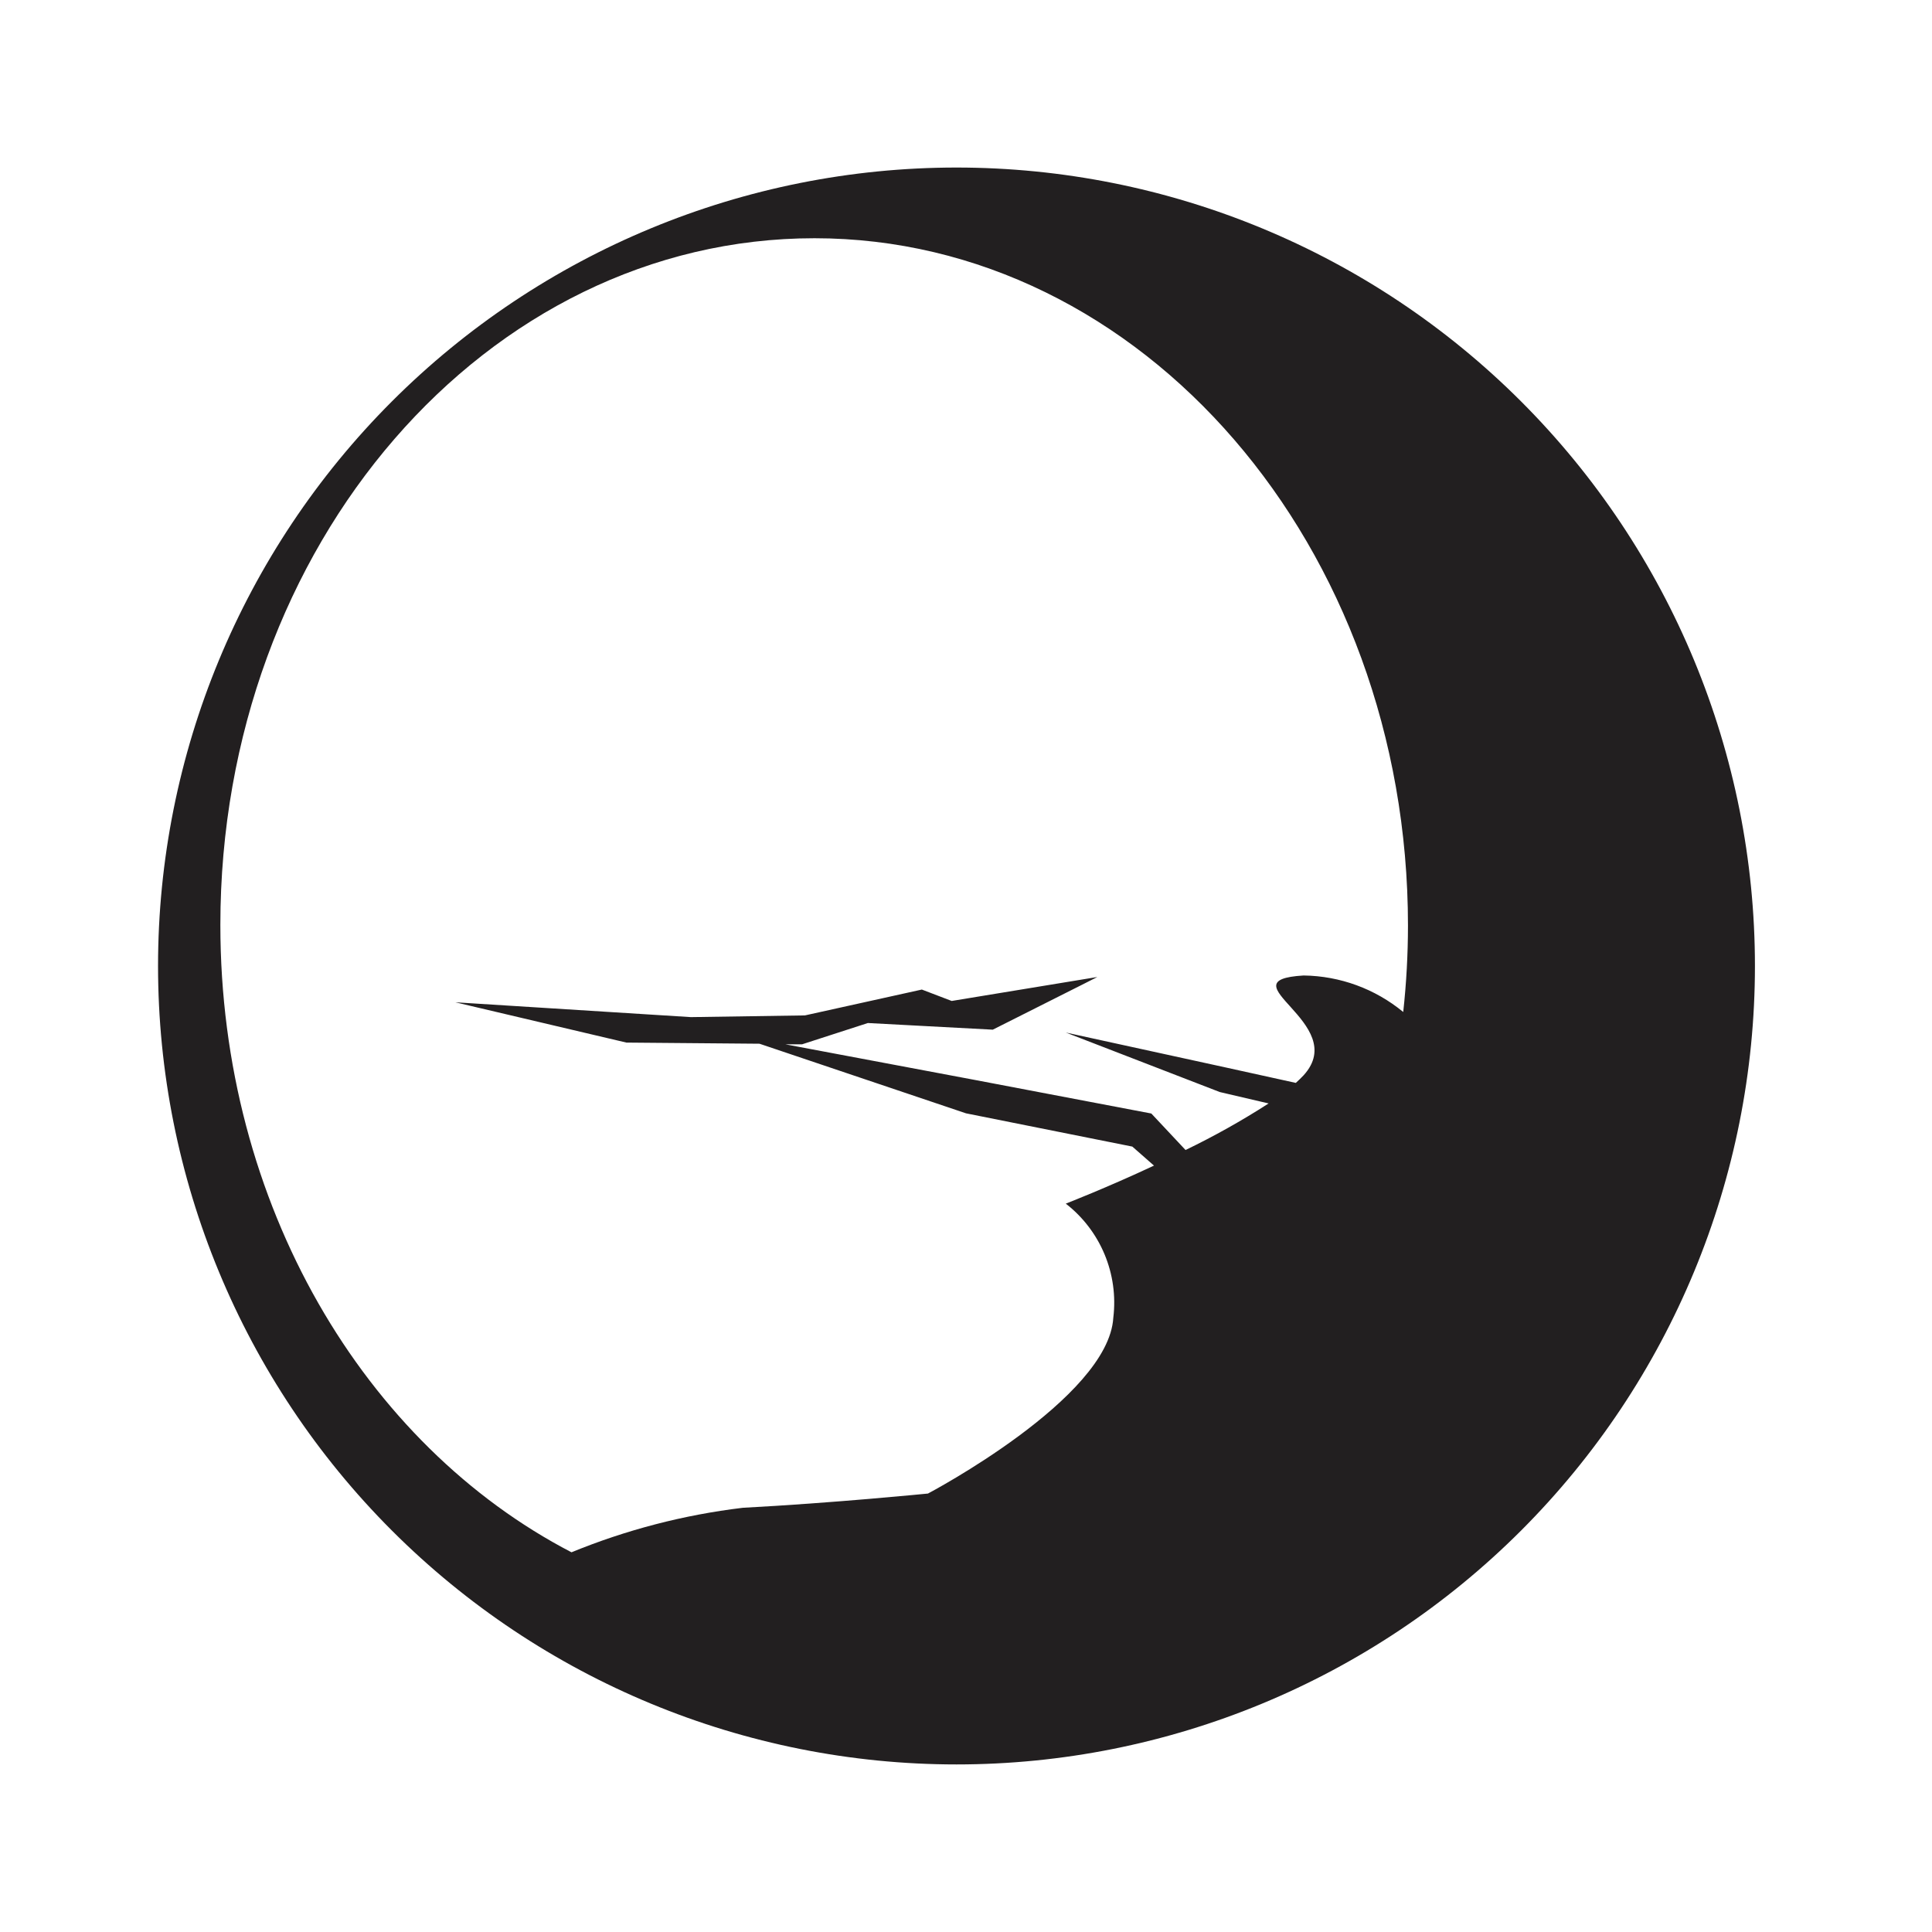 <?xml version="1.0" encoding="UTF-8"?>
<!-- Uploaded to: SVG Repo, www.svgrepo.com, Generator: SVG Repo Mixer Tools -->
<svg width="800px" height="800px" version="1.1" viewBox="144 144 512 512" xmlns="http://www.w3.org/2000/svg">
 <path d="m397.48 188.4c-56.121 0-109.94 22.293-149.62 61.977-39.684 39.684-61.977 93.504-61.977 149.62 0 56.117 22.293 109.94 61.977 149.62 39.684 39.684 93.504 61.977 149.62 61.977 56.117 0 109.94-22.293 149.62-61.977 39.684-39.68 61.977-93.504 61.977-149.62 0-56.121-22.293-109.94-61.977-149.62-39.68-39.684-93.504-61.977-149.62-61.977zm118.39 223.79c-7.441-6.141-16.754-9.551-26.398-9.676-21.41 1.258 12.594 12.594 0 26.449-0.605 0.656-1.309 1.309-2.066 2.016l-18.539-4.082-42.422-9.266 40.809 15.77 12.949 3.023h-0.004c-7.078 4.555-14.434 8.676-22.016 12.34l-9.07-9.672-46.602-8.867-50.383-9.473h4.434l17.434-5.641 33.102 1.762 23.527-11.84 4.18-2.117-38.594 6.348-7.91-3.023-30.984 6.852-30.23 0.453-62.422-3.93 45.344 10.68 35.266 0.301 54.723 18.445 44.082 8.816 5.742 5.039c-12.695 5.945-23.375 10.078-23.375 10.078 9.219 7.16 14.004 18.637 12.594 30.227-1.258 21.41-49.121 46.602-49.121 46.602s-25.191 2.519-49.121 3.777v0.004c-15.574 1.871-30.828 5.836-45.344 11.789-54.816-28.465-93.055-92.098-93.055-166.26 0-100.76 70.535-181.98 157.44-181.98 86.91 0 157.29 81.617 157.29 182.18-0.004 7.644-0.426 15.277-1.258 22.875z" fill="#221f20"/>
</svg>